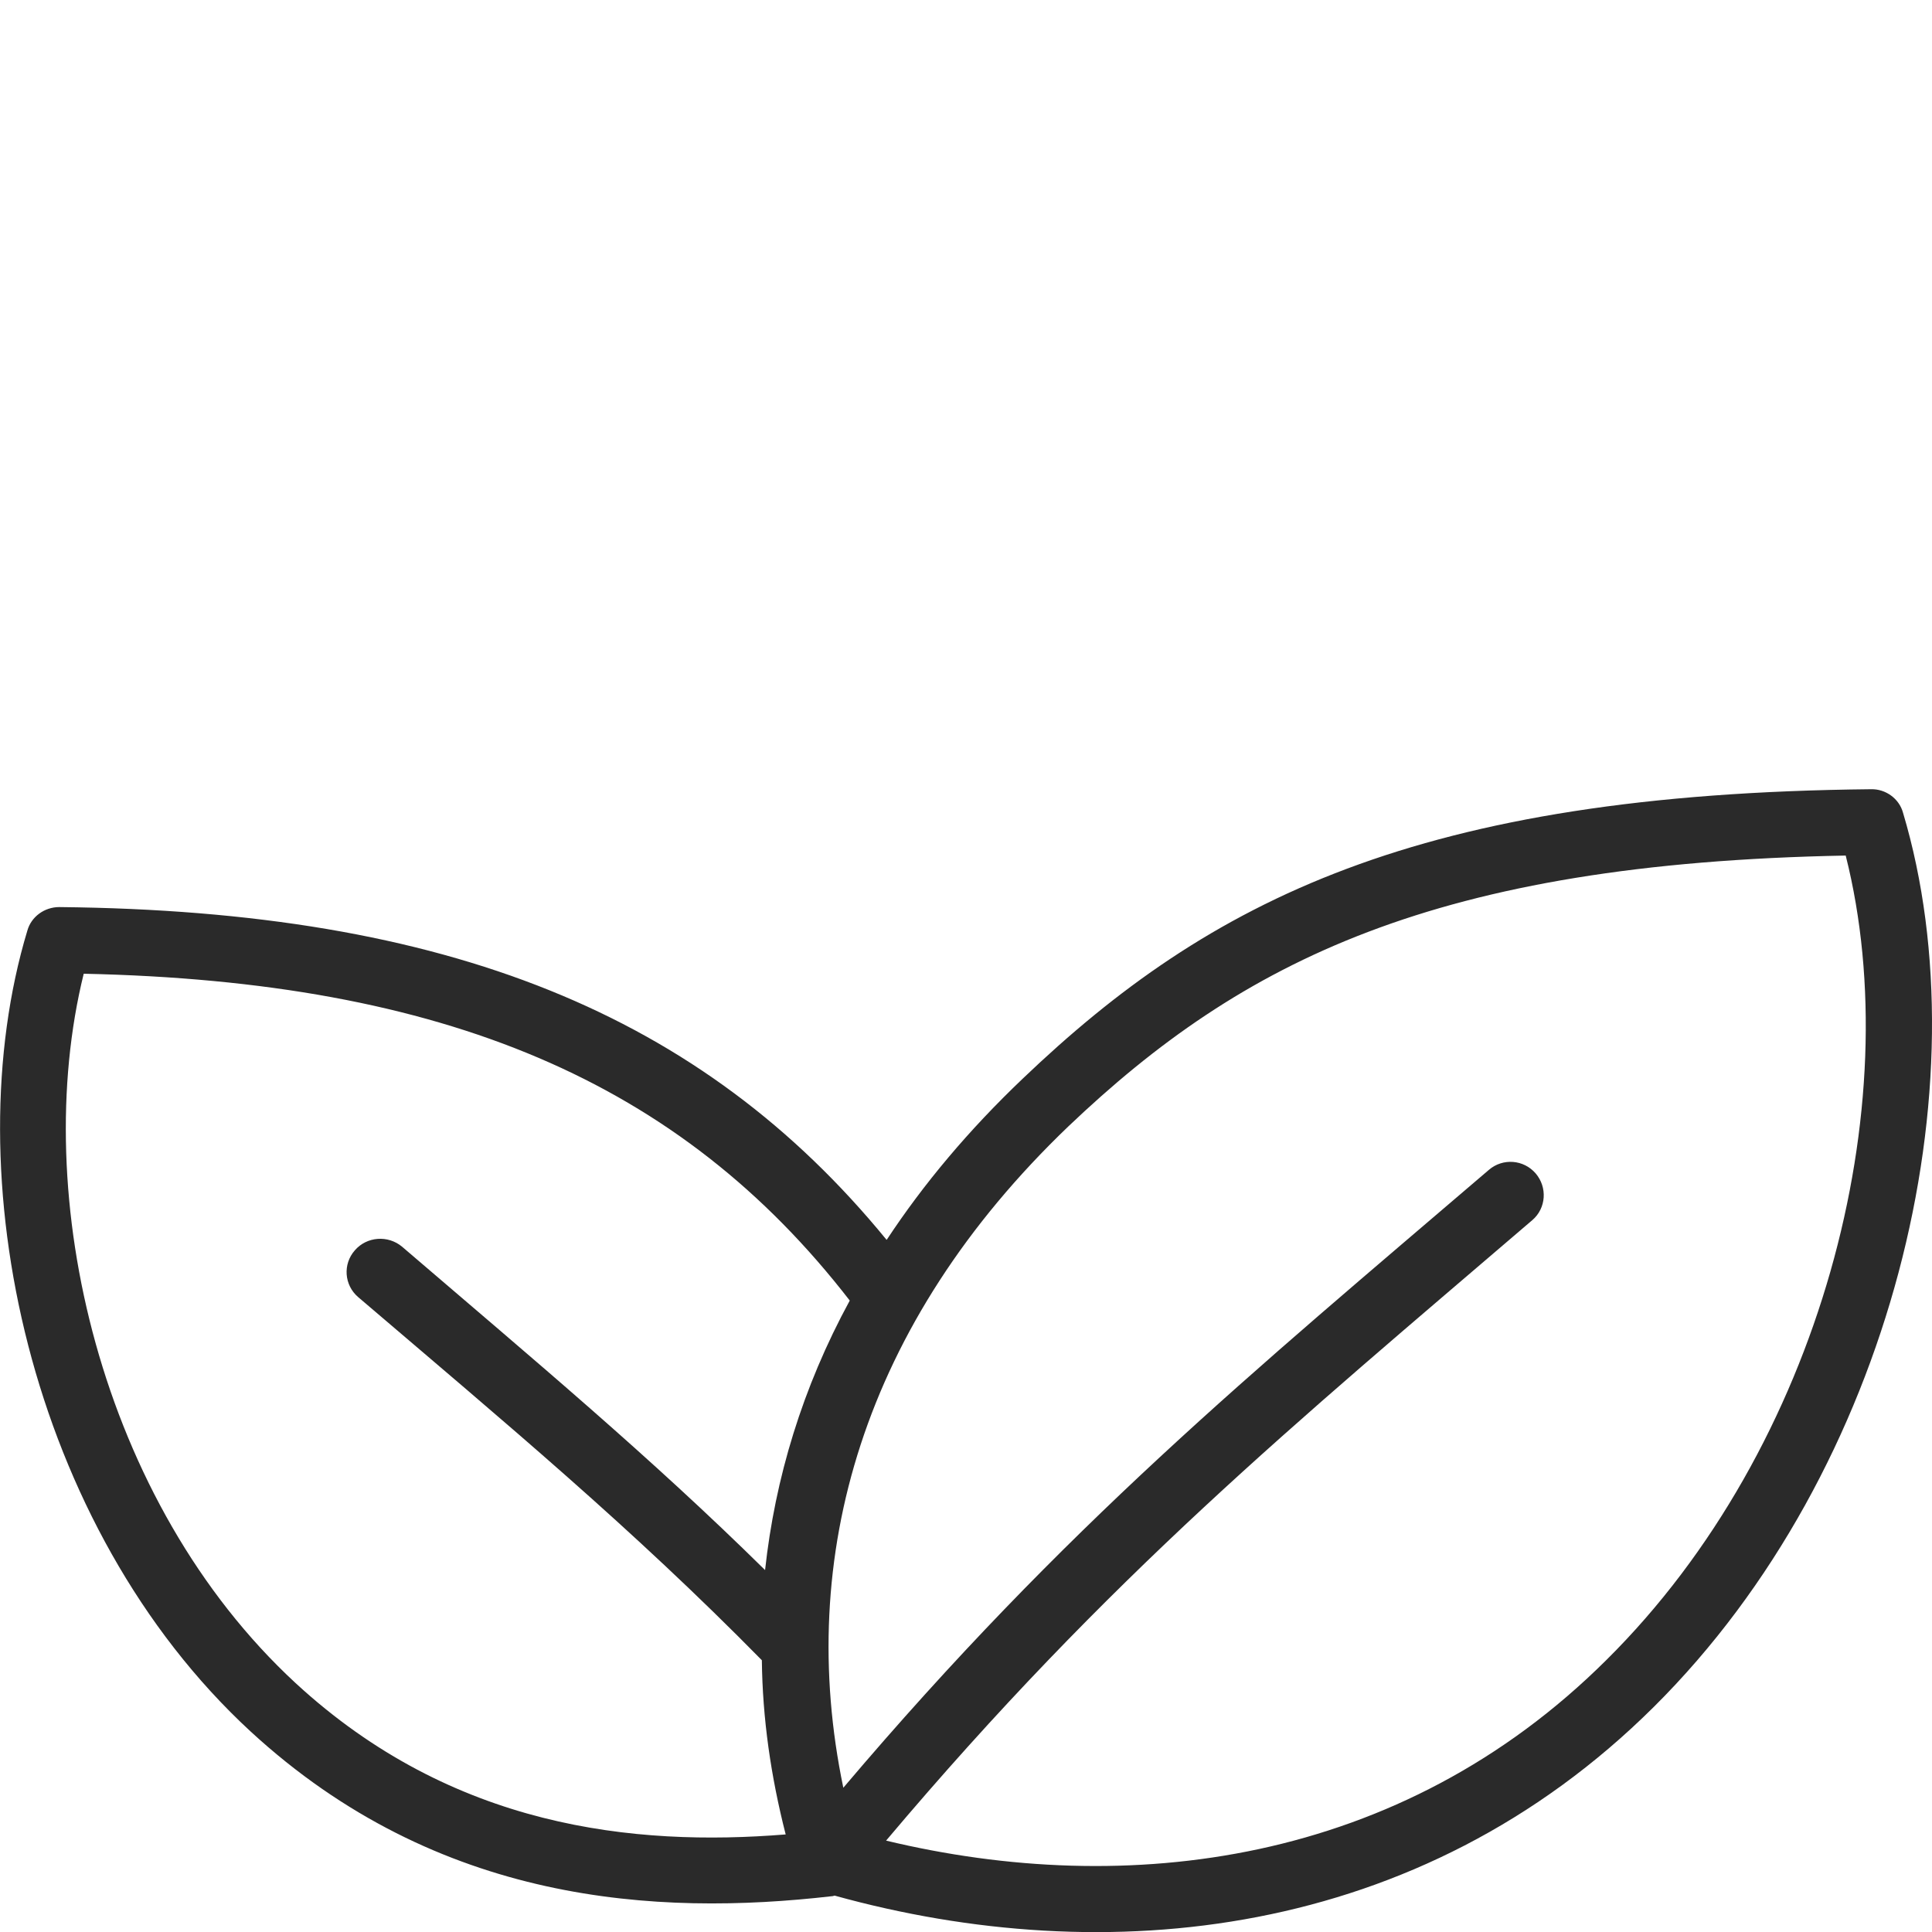 <svg viewBox="0 0 60 60" xmlns="http://www.w3.org/2000/svg" data-name="Layer 1" id="Layer_1">
  <defs>
    <style>
      .cls-1 {
        fill: #2a2a2a;
        fill-rule: evenodd;
        stroke-width: 0px;
      }
    </style>
  </defs>
  <path d="m27.53,38.5c-5.73-7-13.61-10.21-25.69-10.33-.46,0-.87.3-.99.73-2.28,7.55.04,18.51,6.93,24.87,5.83,5.37,12.62,5.74,18.04,5.12.04,0,.06-.01.1-.02,8.4,2.33,18.14,1.39,25.44-5.86,7.43-7.38,10.26-19.34,7.74-27.77-.12-.44-.54-.74-.99-.73-14.07.14-20.54,3.44-26.35,8.99-1.68,1.6-3.08,3.27-4.22,5Zm-.02,18.66c7.49,1.8,15.97.77,22.38-5.61,6.68-6.62,9.39-17.22,7.43-24.98h0c-12.74.24-18.74,3.27-24.14,8.41-6.39,6.12-8.48,13.38-6.99,20.54,6.91-8.15,12.64-12.85,20.05-19.19.43-.37,1.08-.32,1.45.11.37.43.33,1.08-.1,1.45-7.41,6.35-13.12,11.03-20.07,19.27Zm-1.12-16.77c-5.27-6.81-12.58-9.91-23.79-10.15-1.7,6.88.5,16.41,6.58,22.03,4.88,4.5,10.51,5.08,15.22,4.7-.46-1.8-.72-3.6-.74-5.41-4.03-4.1-7.9-7.32-12.54-11.28-.43-.37-.48-1.02-.1-1.45.37-.43,1.03-.48,1.47-.11,4.14,3.55,7.7,6.52,11.27,10.04.31-2.85,1.16-5.67,2.63-8.37Z" class="cls-1"></path>
</svg>